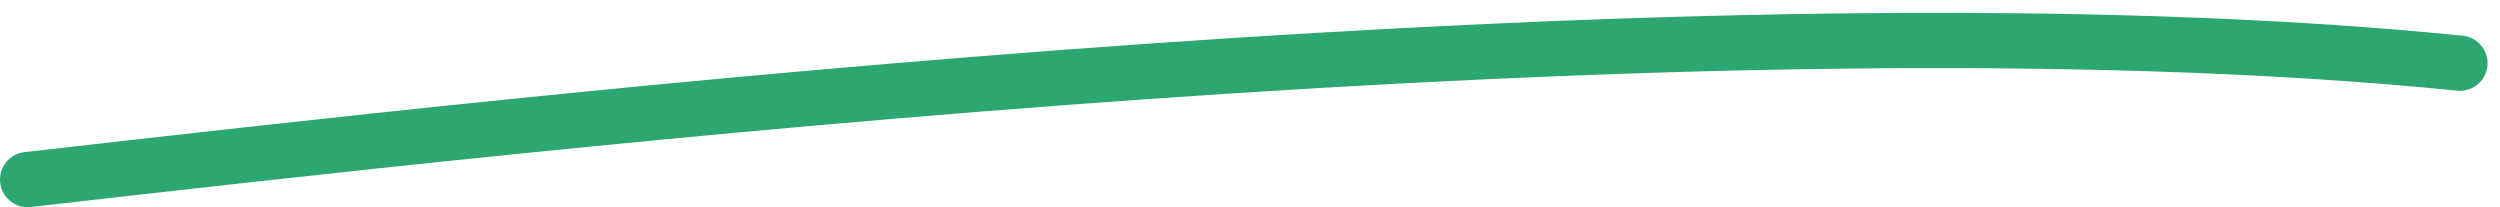 <svg width="181" height="15" viewBox="0 0 181 15" fill="none" xmlns="http://www.w3.org/2000/svg">
<path d="M1.999 13C38.03 8.904 123.226 -0.957 178.098 4.575" stroke="#2DA771" stroke-width="4" stroke-linecap="round"/>
</svg>
